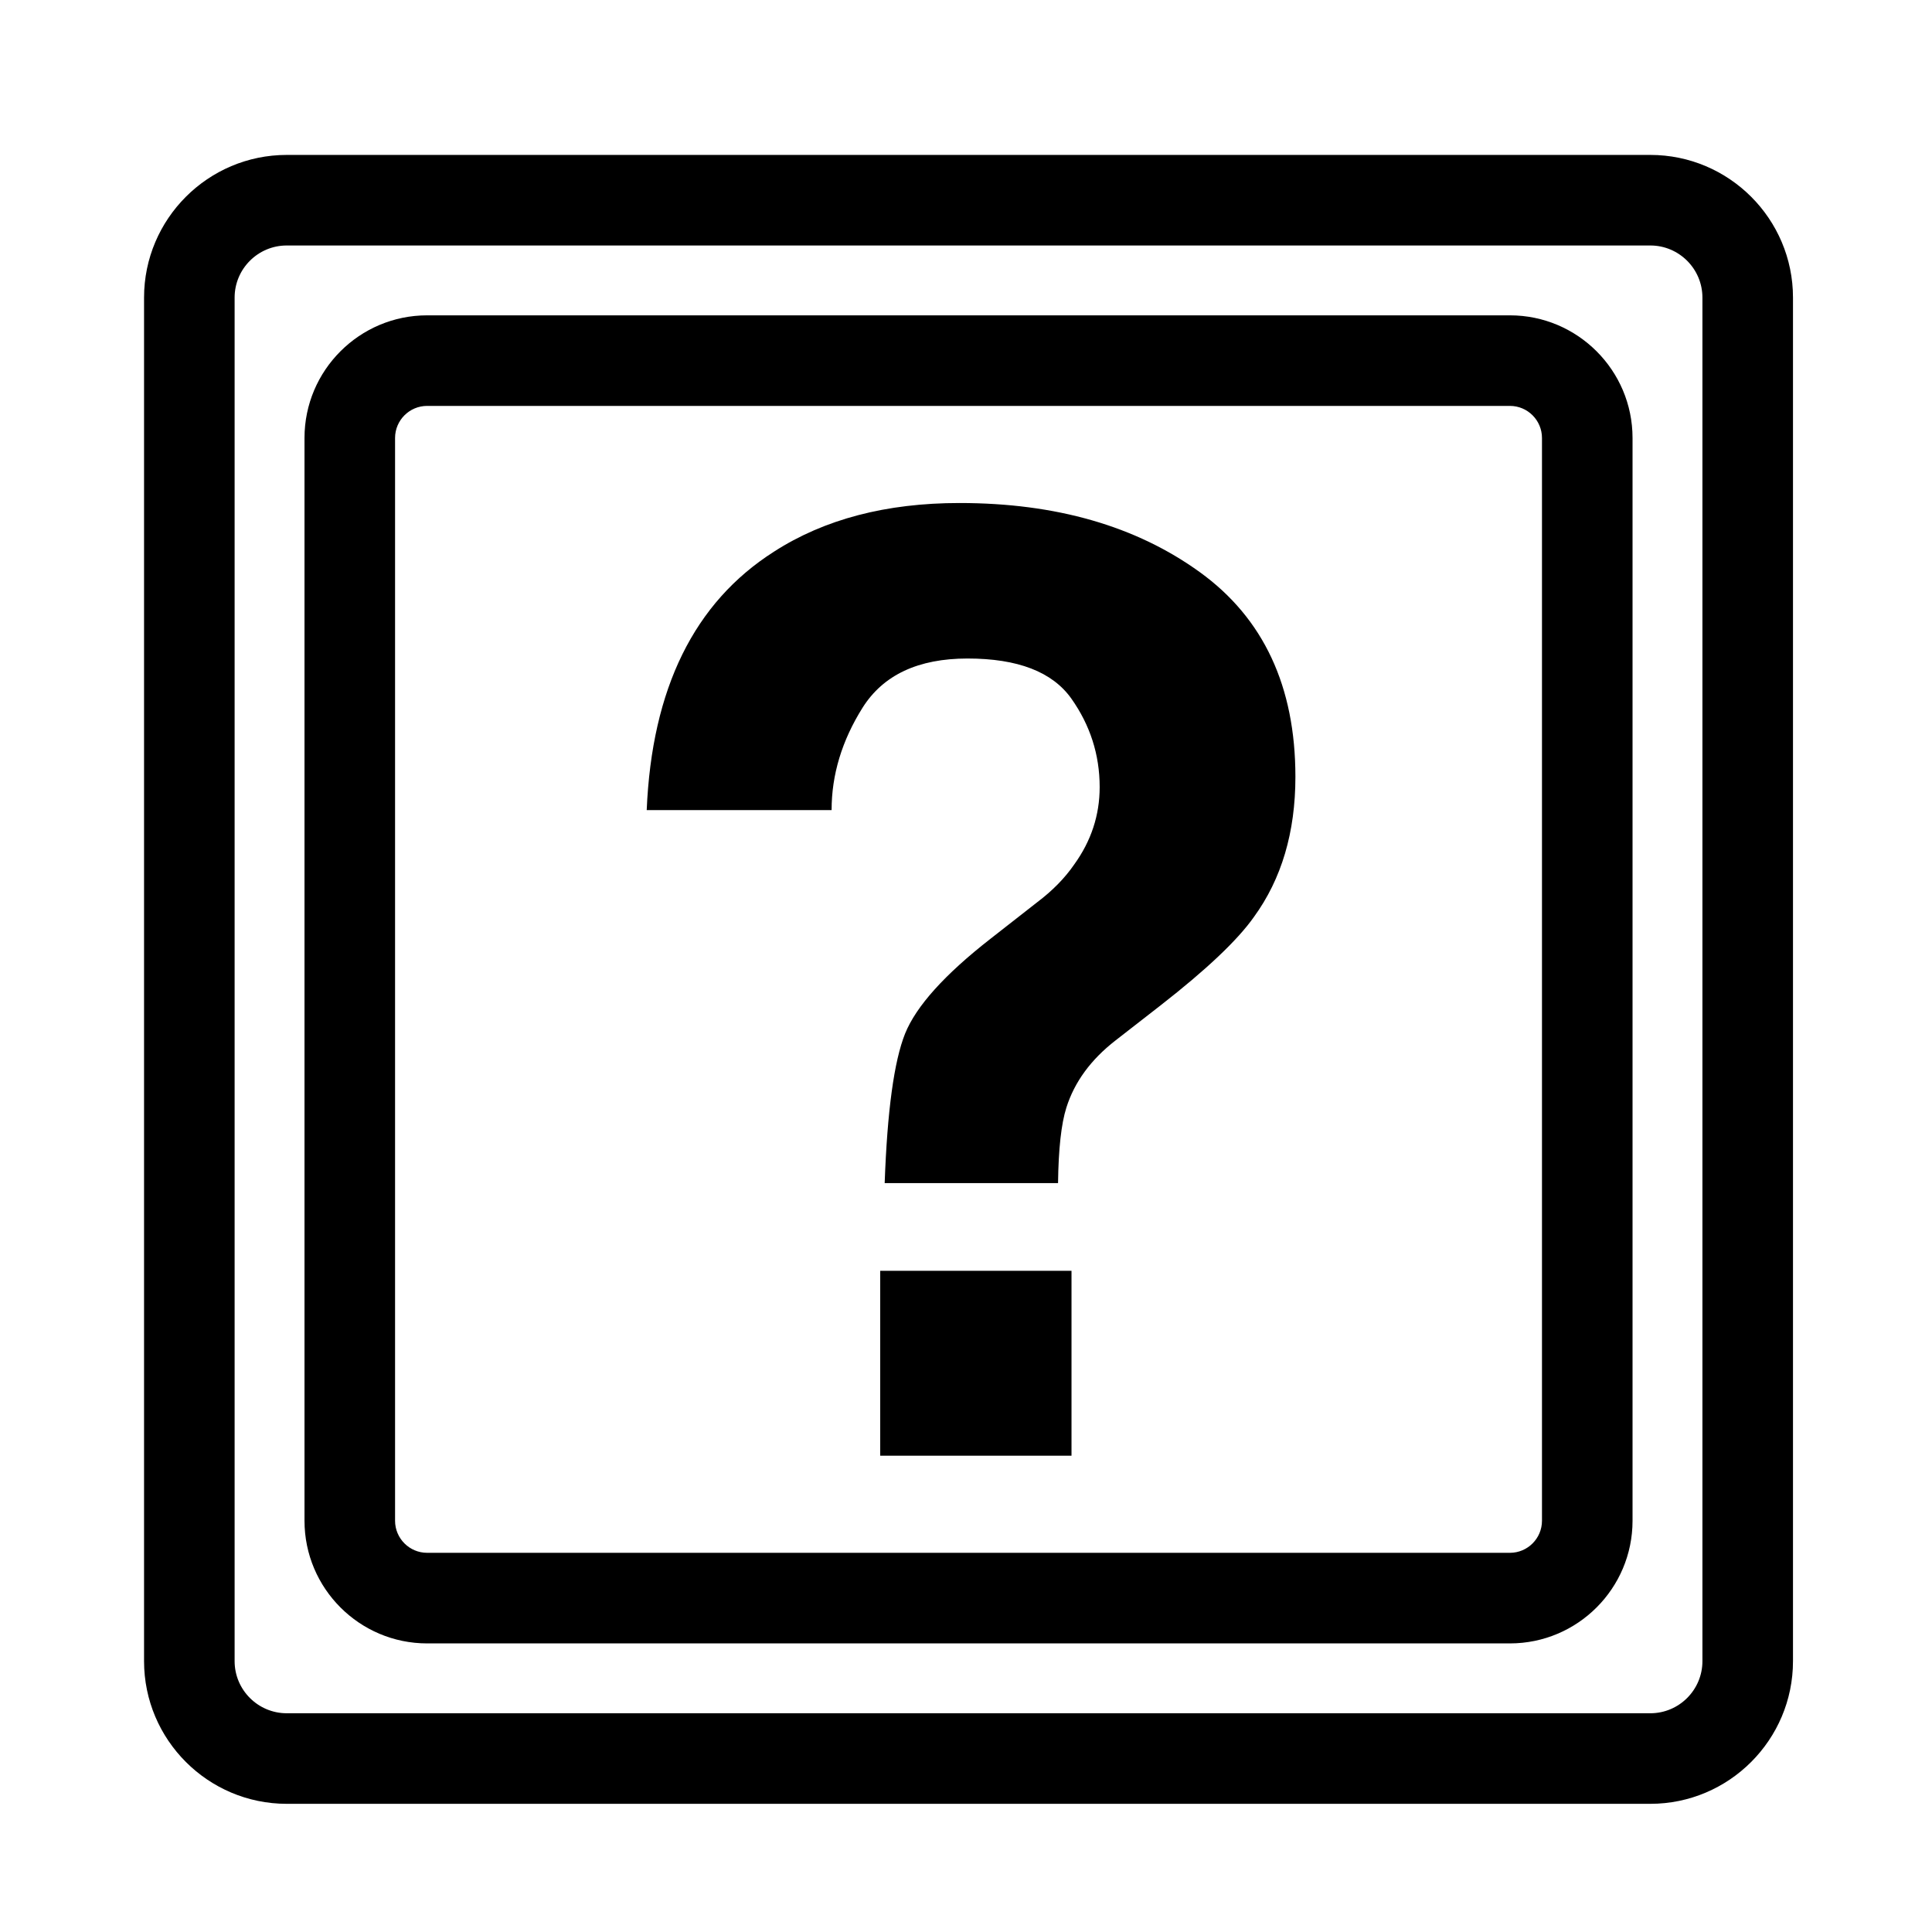 <?xml version="1.0" encoding="iso-8859-1"?>
<!-- Generator: Adobe Illustrator 17.0.2, SVG Export Plug-In . SVG Version: 6.00 Build 0)  -->
<!DOCTYPE svg PUBLIC "-//W3C//DTD SVG 1.1//EN" "http://www.w3.org/Graphics/SVG/1.1/DTD/svg11.dtd">
<svg version="1.1" id="Capa_1" xmlns="http://www.w3.org/2000/svg" xmlns:xlink="http://www.w3.org/1999/xlink" x="0px" y="0px"
	 width="64px" height="64px" viewBox="0 0 64 64" style="enable-background:new 0 0 64 64;" xml:space="preserve">
<g>
	<path d="M4.772,9.858v45.17c0,2.606,2.12,4.726,4.727,4.726h45.17c2.605,0,4.726-2.12,4.726-4.726V9.858
		c0-2.606-2.12-4.726-4.726-4.726H9.499C6.893,5.132,4.772,7.252,4.772,9.858z M7.772,9.858c0-0.952,0.774-1.726,1.727-1.726h45.17
		c0.951,0,1.726,0.774,1.726,1.726v45.17c0,0.952-0.774,1.726-1.726,1.726H9.499c-0.952,0-1.727-0.774-1.727-1.726V9.858z"/>
	<path d="M14.149,54.44h35.869c2.24,0,4.062-1.822,4.062-4.062V14.508c0-2.24-1.822-4.062-4.062-4.062H14.149
		c-2.24,0-4.062,1.822-4.062,4.062v35.869C10.087,52.618,11.909,54.44,14.149,54.44z M13.087,14.508
		c0-0.586,0.477-1.062,1.062-1.062h35.869c0.586,0,1.062,0.477,1.062,1.062v35.869c0,0.586-0.477,1.062-1.062,1.062H14.149
		c-0.586,0-1.062-0.477-1.062-1.062V14.508z"/>
	<path d="M28.572,23.446c0.685-1.088,1.844-1.632,3.479-1.632c1.664,0,2.808,0.442,3.437,1.325c0.625,0.883,0.94,1.861,0.94,2.935
		c0,0.932-0.283,1.787-0.844,2.564c-0.311,0.452-0.721,0.869-1.226,1.25l-1.544,1.208c-1.522,1.187-2.466,2.236-2.833,3.147
		c-0.364,0.911-0.59,2.561-0.675,4.949h5.743c0.014-1.13,0.106-1.964,0.276-2.501c0.268-0.848,0.809-1.589,1.628-2.225l1.498-1.166
		c1.522-1.187,2.55-2.162,3.087-2.925c0.915-1.257,1.374-2.805,1.374-4.641c0-2.995-1.056-5.256-3.168-6.782
		c-2.112-1.526-4.765-2.289-7.958-2.289c-2.43,0-4.479,0.537-6.146,1.611c-2.642,1.681-4.048,4.535-4.217,8.562h6.125
		C27.547,25.665,27.89,24.534,28.572,23.446z"/>
	<rect x="29.158" y="42.097" width="6.337" height="6.125"/>
</g>
</svg>
